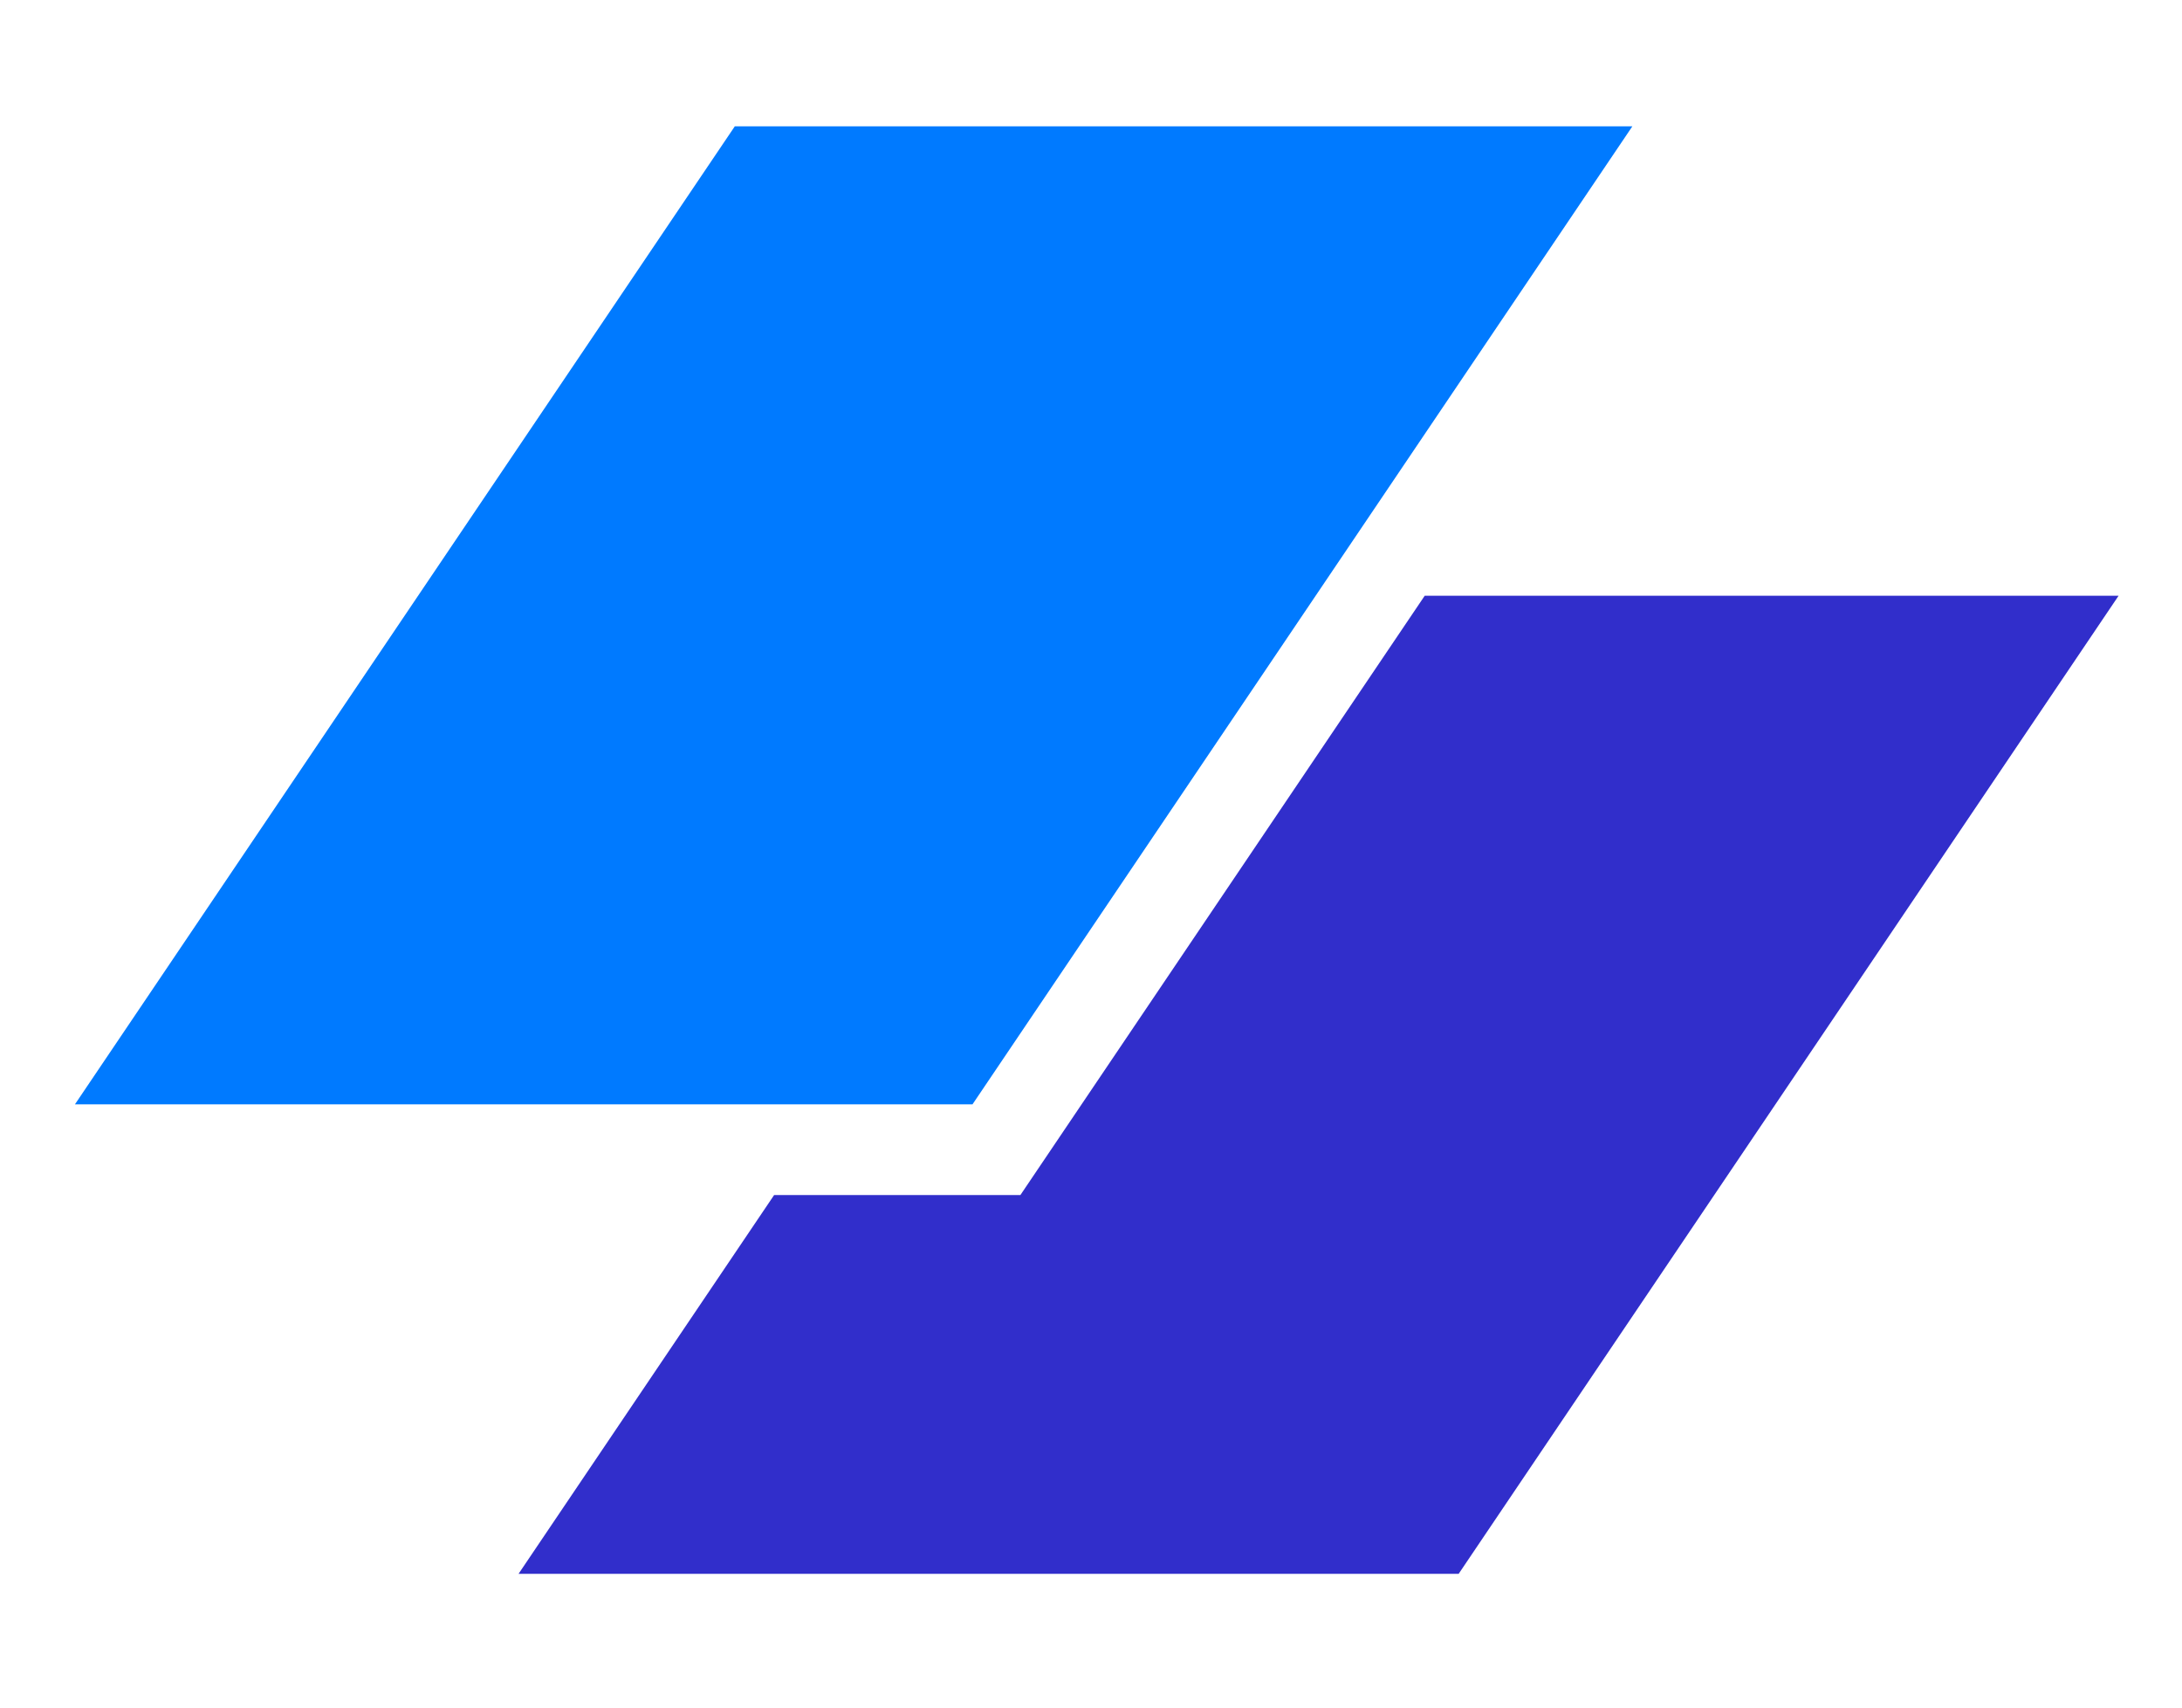 <?xml version="1.0" encoding="UTF-8"?> <svg xmlns="http://www.w3.org/2000/svg" width="46" height="36" viewBox="0 0 46 36" fill="none"><path d="M15.491 2.663H34.413L20.502 23.282H1.58L15.491 2.663Z" fill="#007AFF"></path><path d="M16.32 25.194L10.932 33.18H30.751L44.663 12.56H30.035L21.512 25.194H16.32Z" fill="#312ECB"></path></svg> 